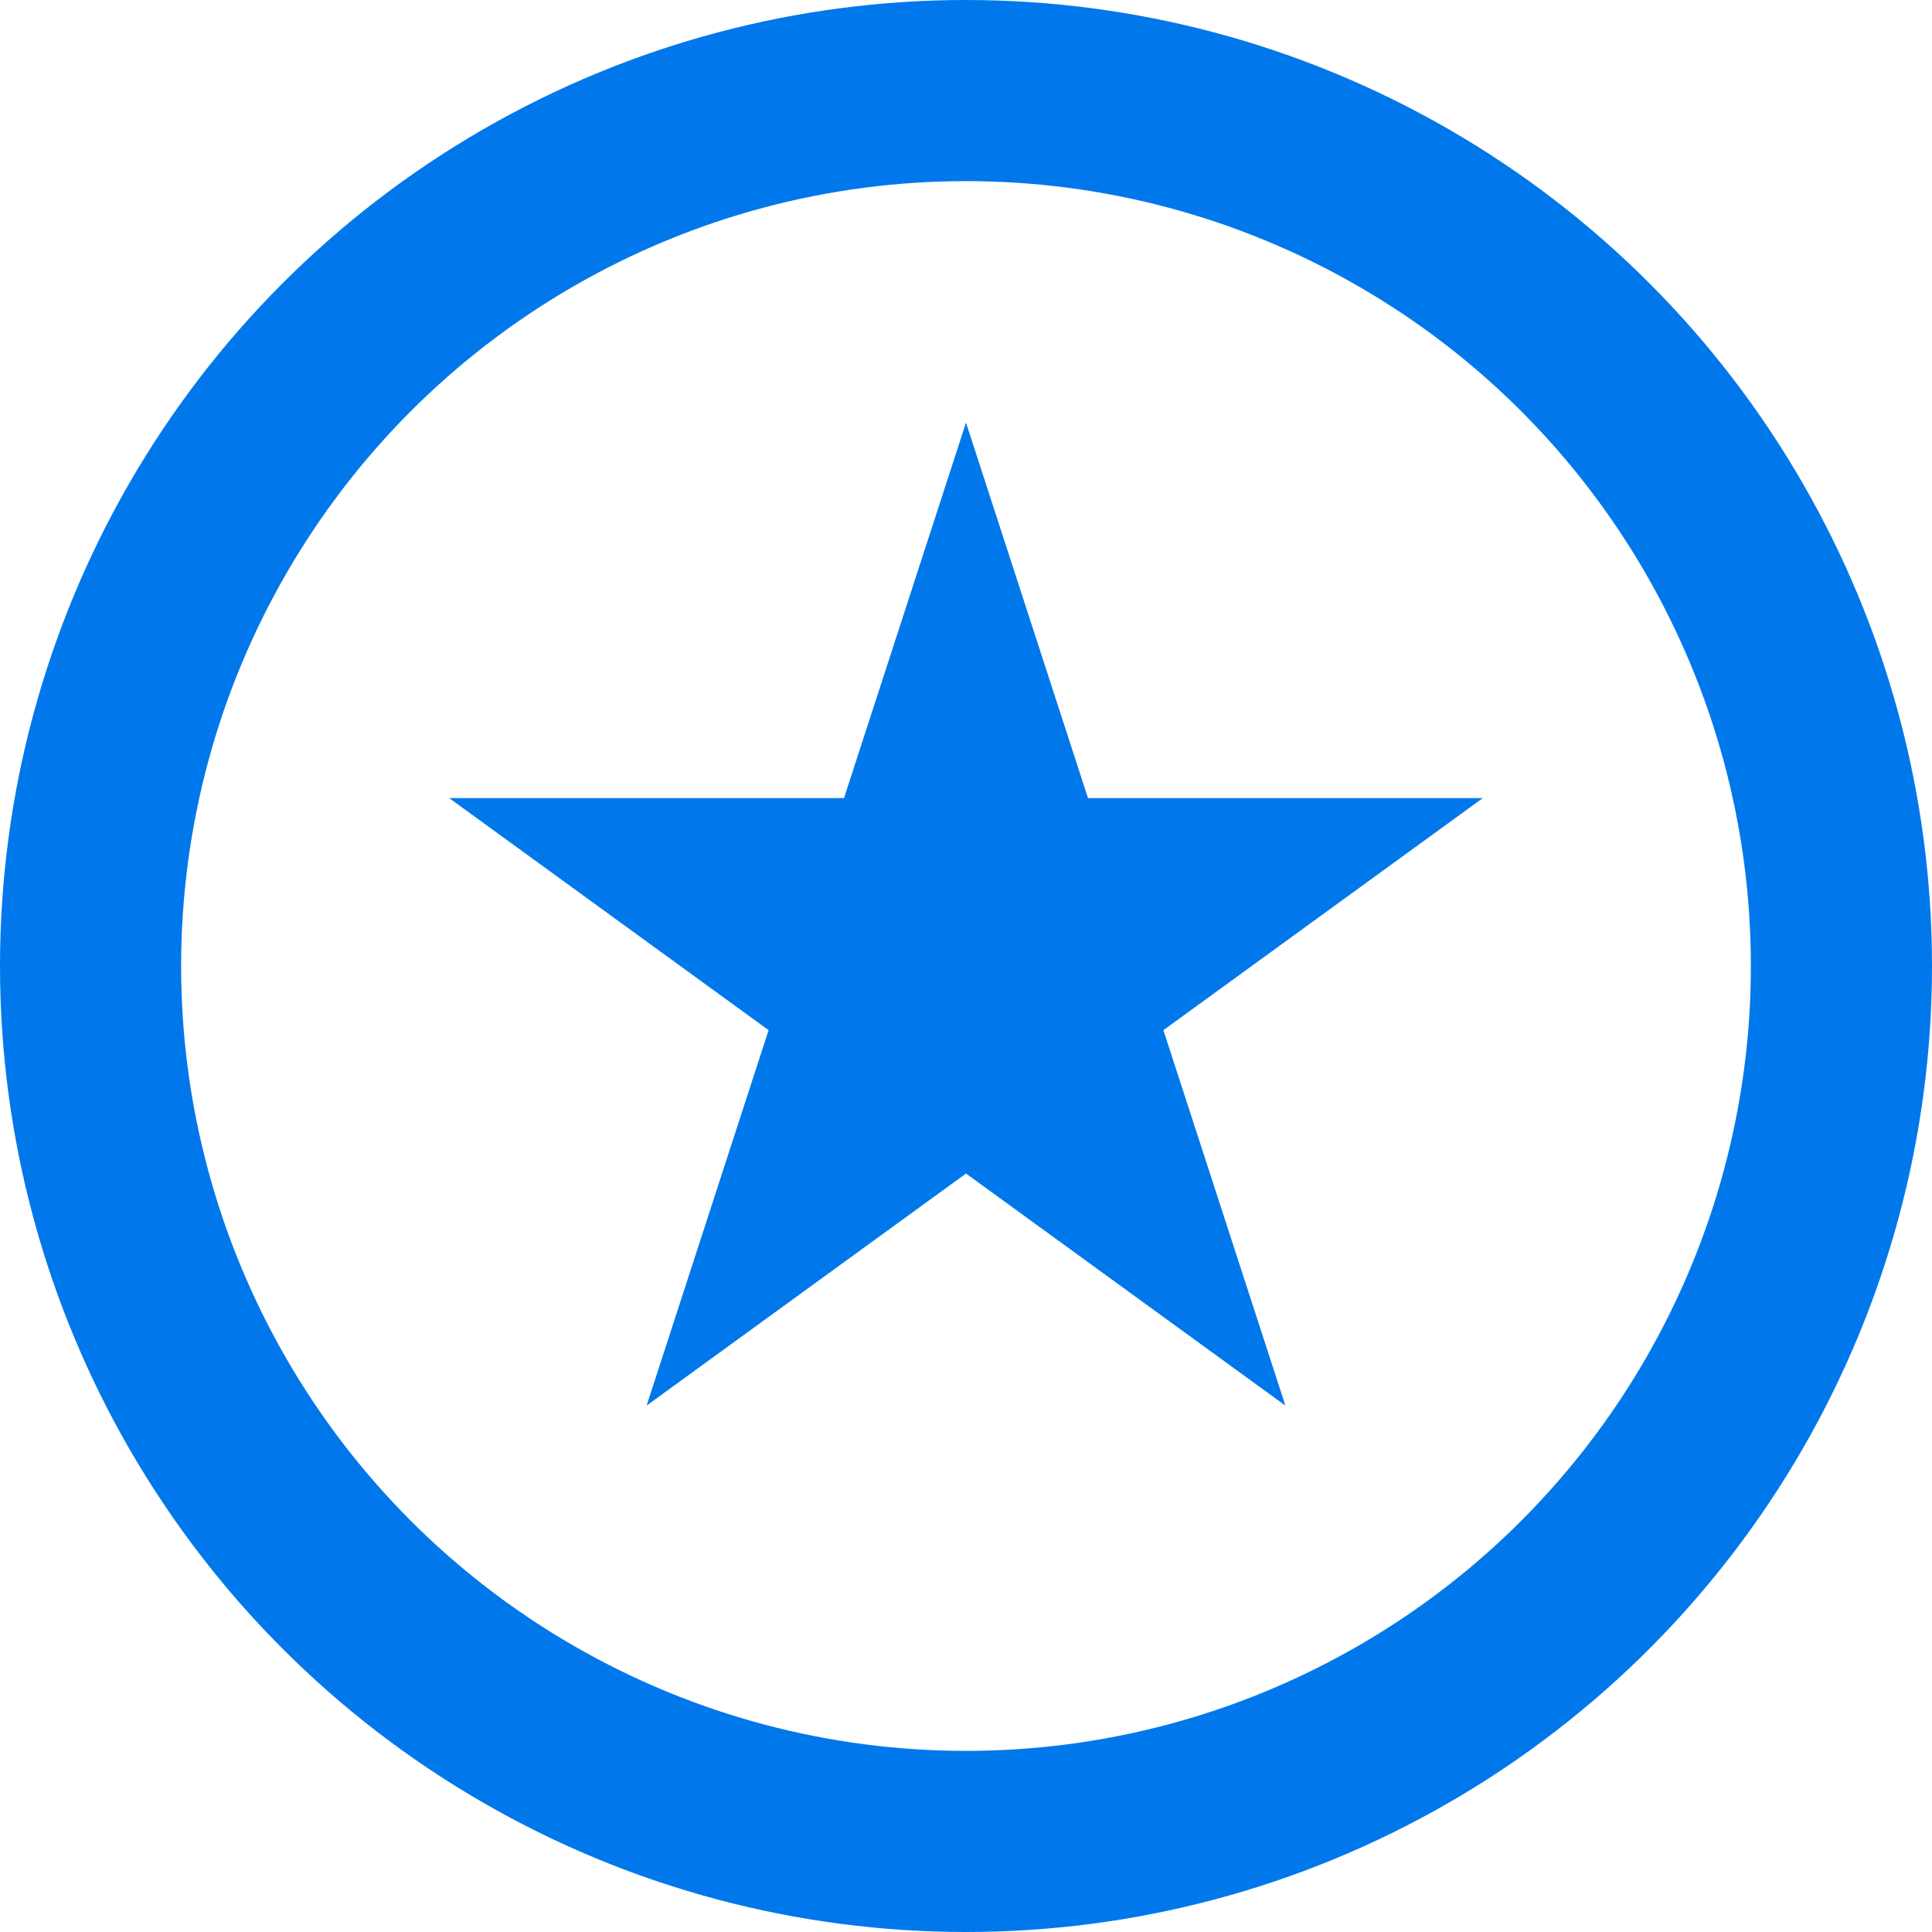 <svg width="32" height="32" viewBox="0 0 32 32" fill="none" xmlns="http://www.w3.org/2000/svg">
<circle cx="16" cy="16" r="14.5" stroke="#0078EB" stroke-width="3"/>
<path d="M16 8.618L17.545 13.373L17.657 13.719H18.021H23.021L18.976 16.658L18.682 16.871L18.794 17.217L20.339 21.972L16.294 19.033L16 18.82L15.706 19.033L11.661 21.972L13.206 17.217L13.318 16.871L13.024 16.658L8.979 13.719H13.979H14.343L14.455 13.373L16 8.618Z" fill="#0078EB" stroke="#0078EB"/>
</svg>
